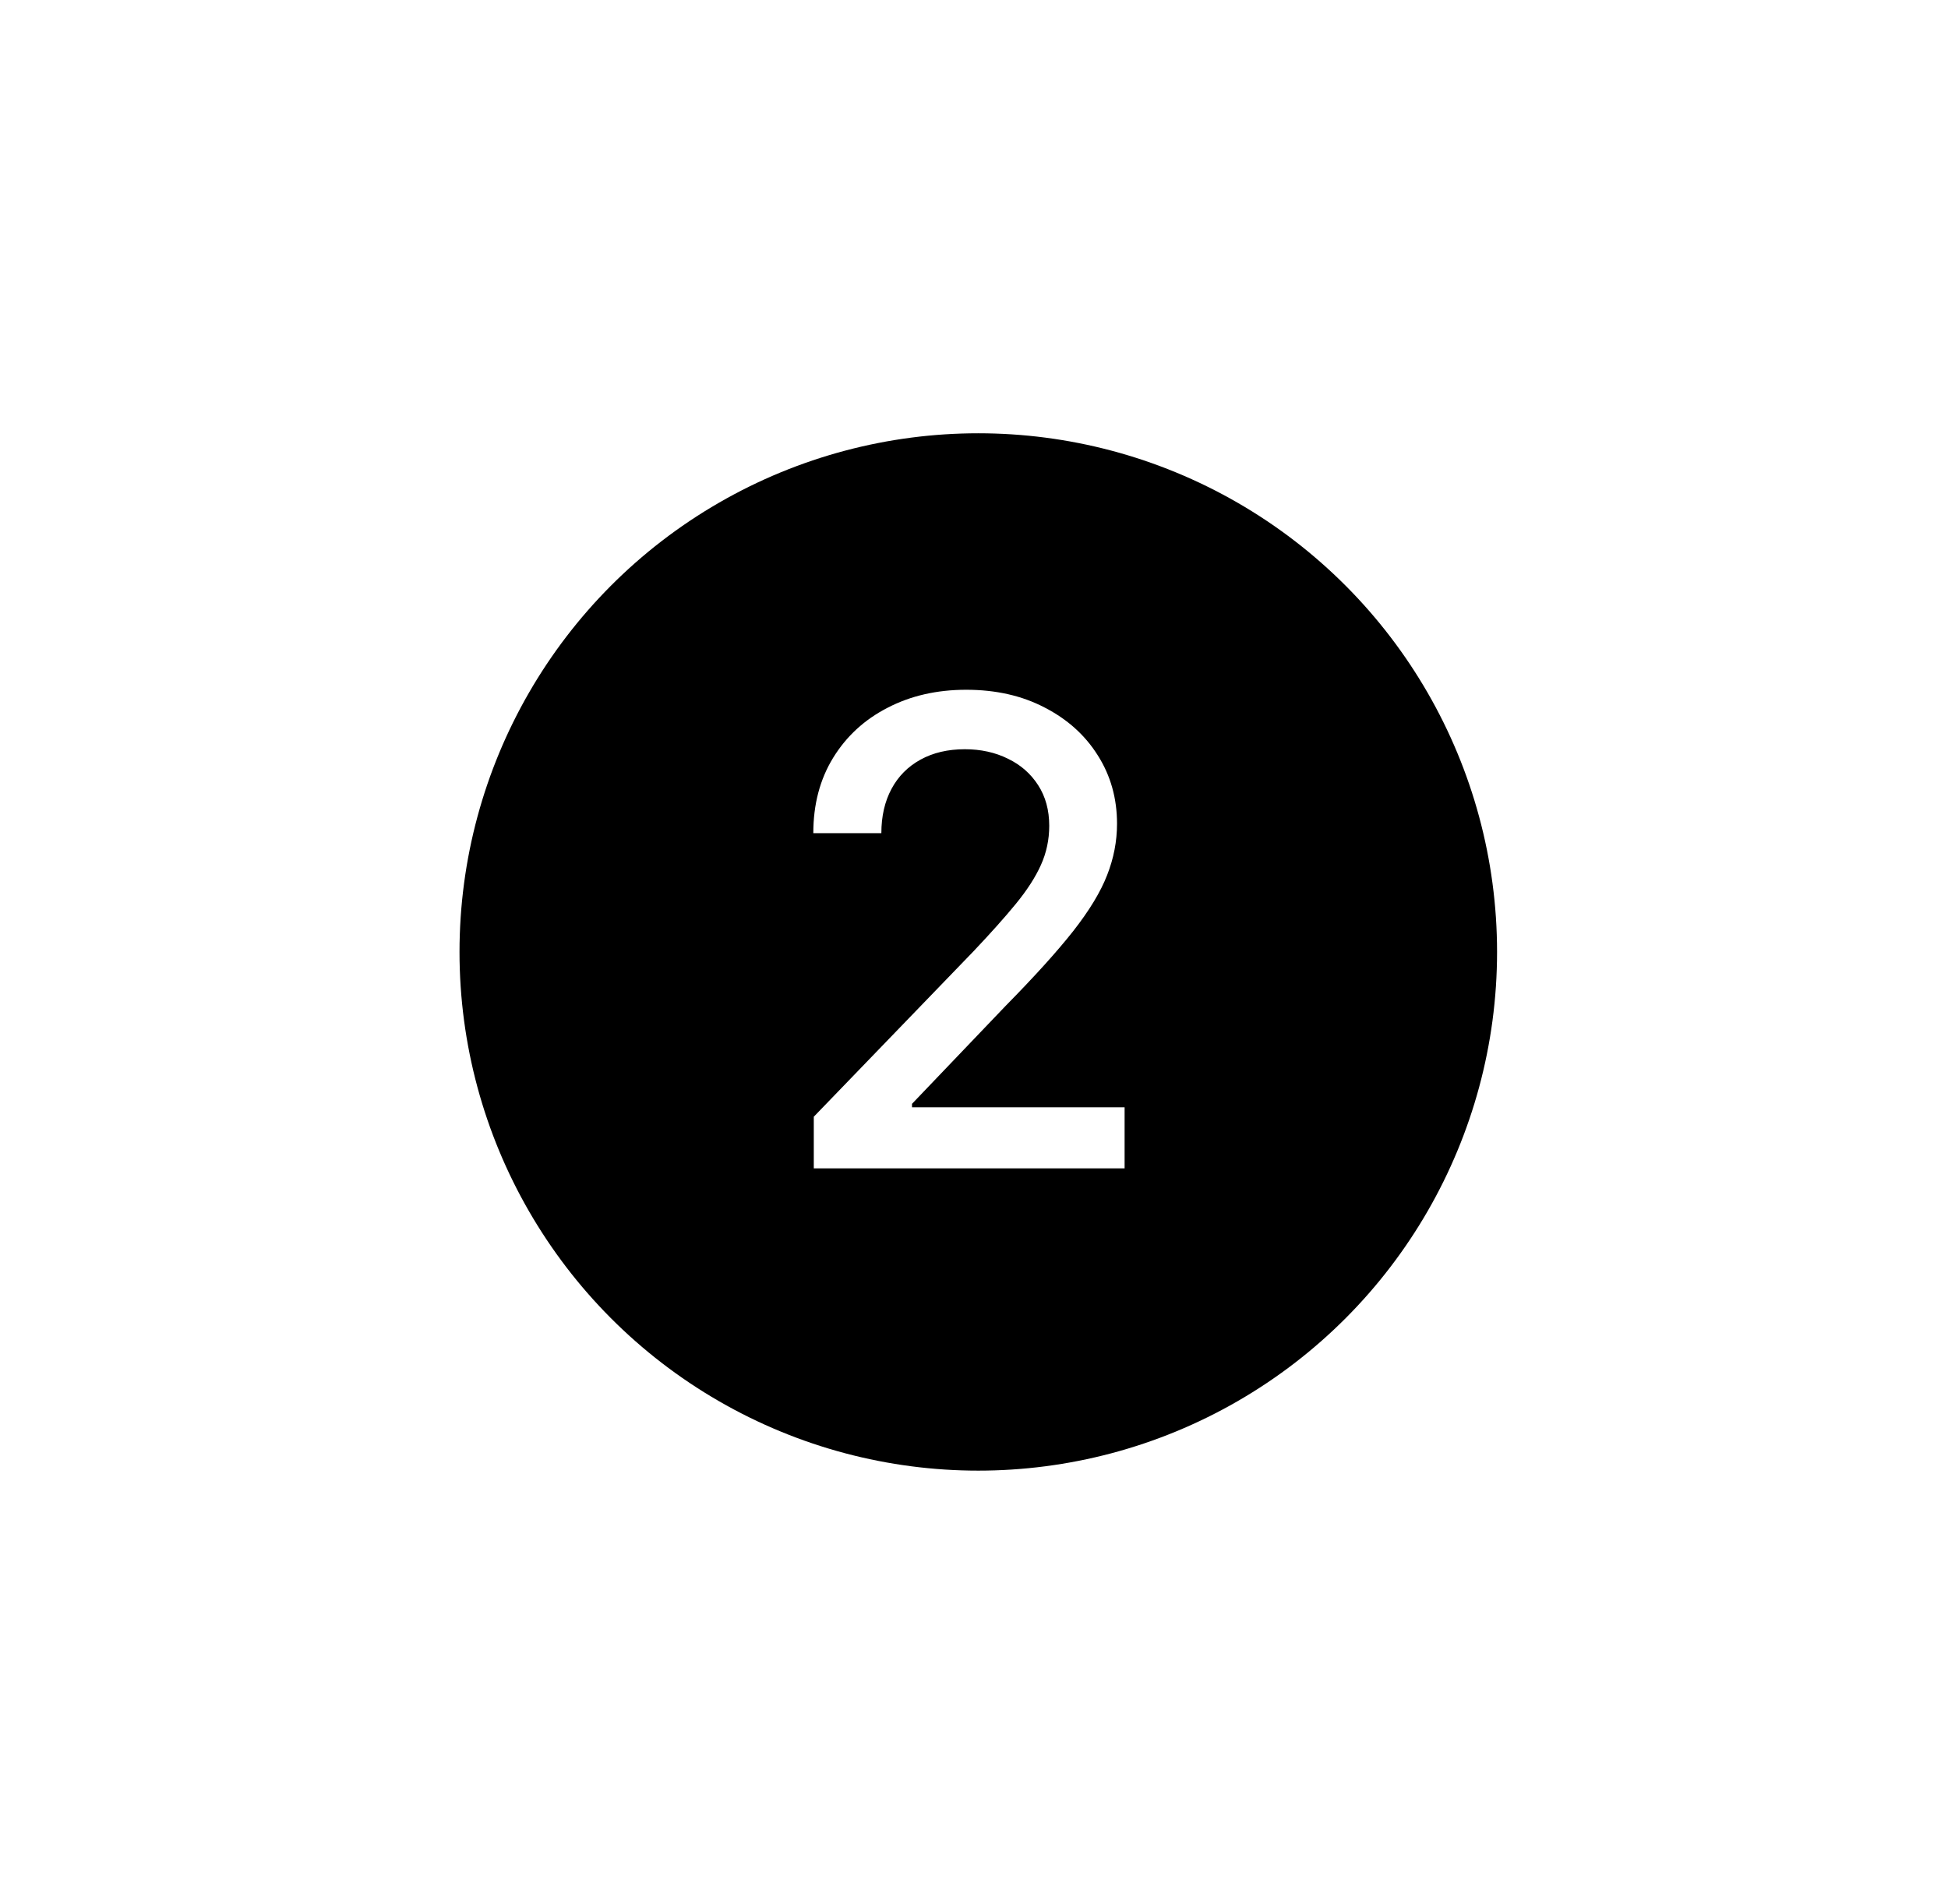 <svg width="45" height="44" viewBox="0 0 45 44" fill="none" xmlns="http://www.w3.org/2000/svg">
<g filter="url(#filter0_f_1_266)">
<circle cx="22.599" cy="21.995" r="15.812" fill="white"/>
</g>
<circle cx="22.599" cy="21.995" r="11.984" fill="black"/>
<path d="M18.799 26.995V25.802L22.49 21.978C22.884 21.562 23.209 21.198 23.465 20.886C23.724 20.57 23.918 20.27 24.046 19.985C24.174 19.701 24.238 19.399 24.238 19.08C24.238 18.718 24.152 18.405 23.982 18.142C23.811 17.876 23.579 17.672 23.284 17.53C22.989 17.384 22.657 17.311 22.288 17.311C21.897 17.311 21.556 17.391 21.265 17.551C20.974 17.711 20.75 17.936 20.594 18.228C20.438 18.519 20.36 18.86 20.36 19.25H18.788C18.788 18.586 18.941 18.006 19.246 17.509C19.552 17.011 19.971 16.626 20.503 16.353C21.036 16.076 21.642 15.937 22.32 15.937C23.005 15.937 23.609 16.074 24.131 16.347C24.657 16.617 25.067 16.986 25.361 17.455C25.656 17.92 25.804 18.446 25.804 19.032C25.804 19.437 25.727 19.833 25.575 20.22C25.425 20.607 25.164 21.038 24.791 21.514C24.419 21.986 23.9 22.56 23.236 23.235L21.068 25.504V25.584H25.979V26.995H18.799Z" fill="white"/>
<defs>
<filter id="filter0_f_1_266" x="0.787" y="0.183" width="43.624" height="43.624" filterUnits="userSpaceOnUse" color-interpolation-filters="sRGB">
<feFlood flood-opacity="0" result="BackgroundImageFix"/>
<feBlend mode="normal" in="SourceGraphic" in2="BackgroundImageFix" result="shape"/>
<feGaussianBlur stdDeviation="3" result="effect1_foregroundBlur_1_266"/>
</filter>
</defs>
</svg>
